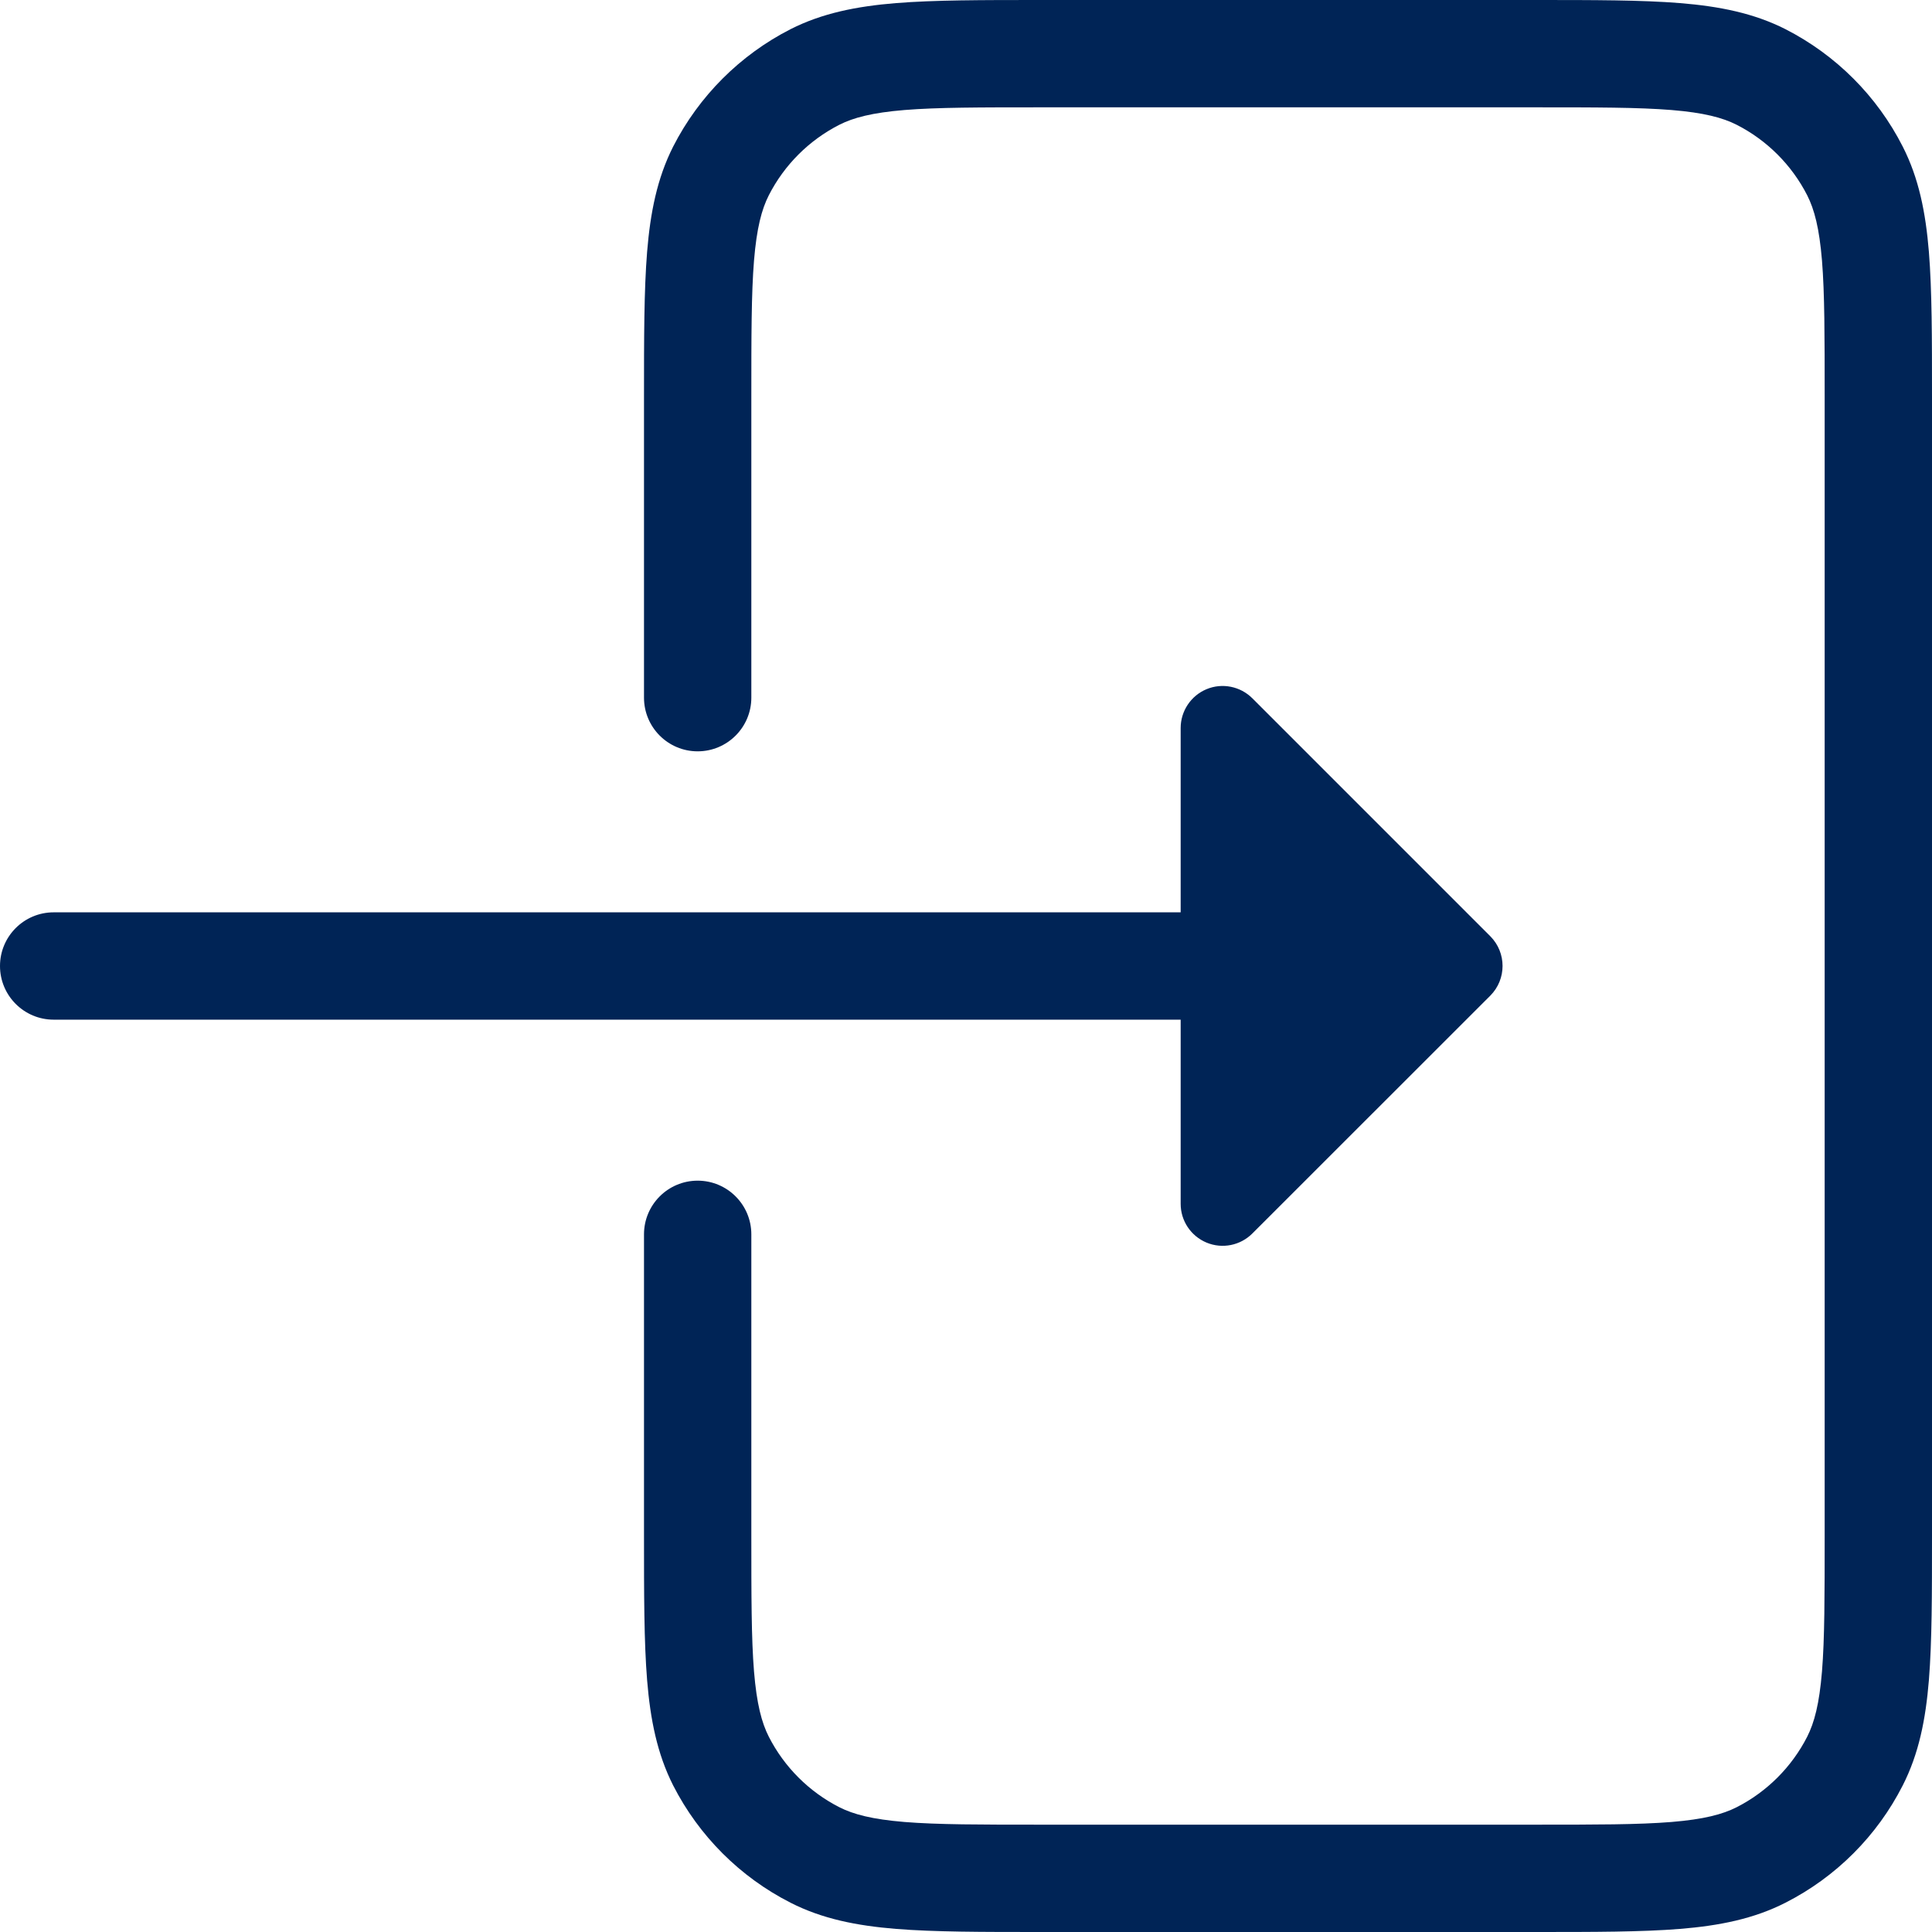 <svg width="18" height="18" viewBox="0 0 18 18" fill="none" xmlns="http://www.w3.org/2000/svg">
<path d="M14.3 0C14.852 0 15.296 -8.95932e-07 15.654 0.029C16.019 0.059 16.339 0.122 16.635 0.272C17.105 0.512 17.488 0.895 17.727 1.365C17.878 1.661 17.941 1.981 17.971 2.346C18 2.704 18 3.148 18 3.7V14.3C18 14.852 18 15.296 17.971 15.654C17.941 16.019 17.878 16.339 17.727 16.635C17.488 17.105 17.105 17.488 16.635 17.727C16.339 17.878 16.019 17.941 15.654 17.971C15.296 18 14.852 18 14.3 18H9.7C9.148 18 8.704 18 8.346 17.971C7.981 17.941 7.661 17.878 7.365 17.727C6.895 17.488 6.512 17.105 6.272 16.635C6.122 16.339 6.059 16.019 6.029 15.654C6 15.296 6 14.852 6 14.3V11.5C6 11.224 6.224 11 6.5 11C6.776 11 7 11.224 7 11.5V14.3C7 14.868 7 15.265 7.025 15.573C7.05 15.875 7.096 16.049 7.163 16.181C7.307 16.463 7.537 16.693 7.819 16.837C7.951 16.904 8.125 16.95 8.427 16.975C8.735 17 9.132 17 9.7 17H14.3C14.868 17 15.265 17 15.573 16.975C15.875 16.95 16.049 16.904 16.181 16.837C16.463 16.693 16.693 16.463 16.837 16.181C16.904 16.049 16.95 15.875 16.975 15.573C17 15.265 17 14.868 17 14.3V3.7C17 3.132 17 2.735 16.975 2.427C16.95 2.125 16.904 1.951 16.837 1.819C16.693 1.537 16.463 1.307 16.181 1.163C16.049 1.096 15.875 1.05 15.573 1.025C15.265 1 14.868 1 14.3 1H9.7C9.132 1 8.735 1 8.427 1.025C8.125 1.05 7.951 1.096 7.819 1.163C7.537 1.307 7.307 1.537 7.163 1.819C7.096 1.951 7.05 2.125 7.025 2.427C7 2.735 7 3.132 7 3.7V6.5C7 6.776 6.776 7 6.5 7C6.224 7 6 6.776 6 6.5V3.7C6 3.148 6 2.704 6.029 2.346C6.059 1.981 6.122 1.661 6.272 1.365C6.512 0.895 6.895 0.512 7.365 0.272C7.661 0.122 7.981 0.059 8.346 0.029C8.704 -8.9407e-07 9.148 0 9.7 0H14.3Z" fill="#002456"/>
<path d="M11.241 6.421C11.387 6.36 11.556 6.394 11.668 6.506L13.885 8.723C14.037 8.876 14.037 9.123 13.885 9.276L11.668 11.492C11.556 11.604 11.388 11.638 11.241 11.577C11.095 11.516 11 11.374 11 11.216V9.5H0.5C0.224 9.5 0 9.276 0 9C0 8.724 0.224 8.5 0.5 8.5H11V6.783C11 6.625 11.095 6.482 11.241 6.421Z" fill="#002456"/>
</svg>
